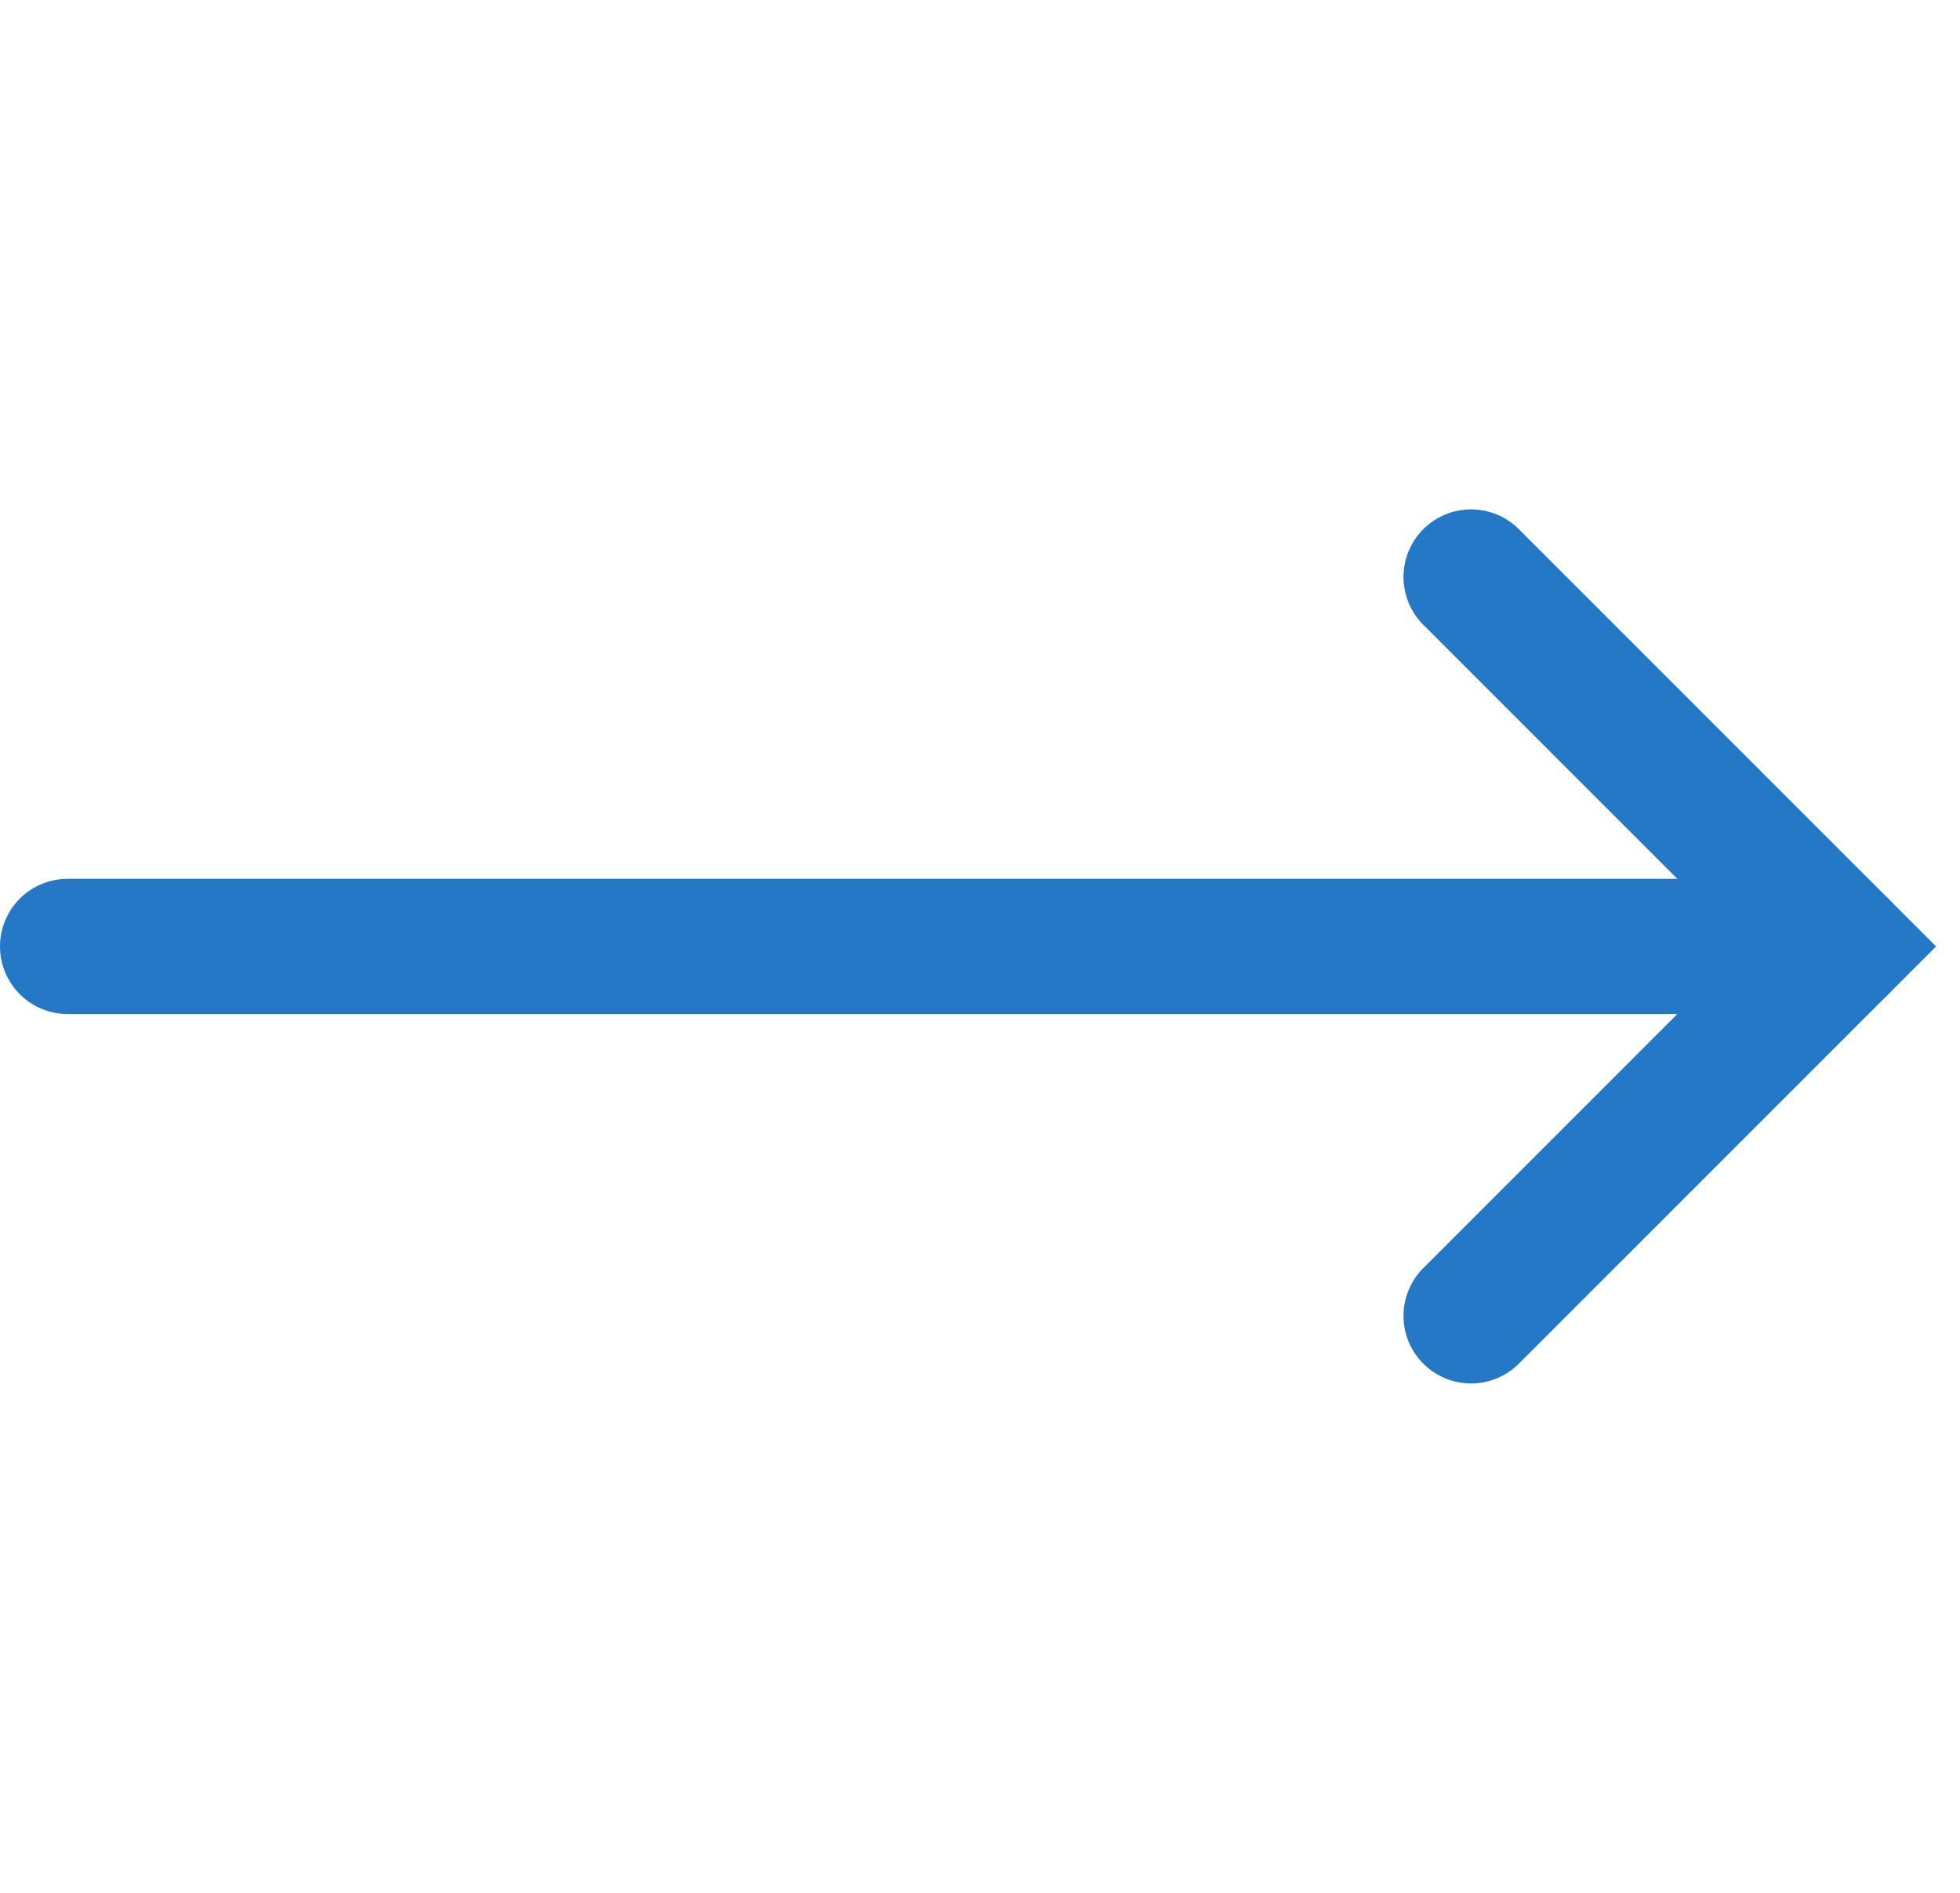 <svg width="29" height="28" viewBox="0 0 29 28" fill="none" xmlns="http://www.w3.org/2000/svg">
<path d="M21.766 8.535L27.232 14L21.766 19.465" stroke="#2578C6" stroke-width="2" stroke-linecap="round"/>
<path d="M27.231 14L1 14" stroke="#2578C6" stroke-width="2" stroke-linecap="round"/>
</svg>
